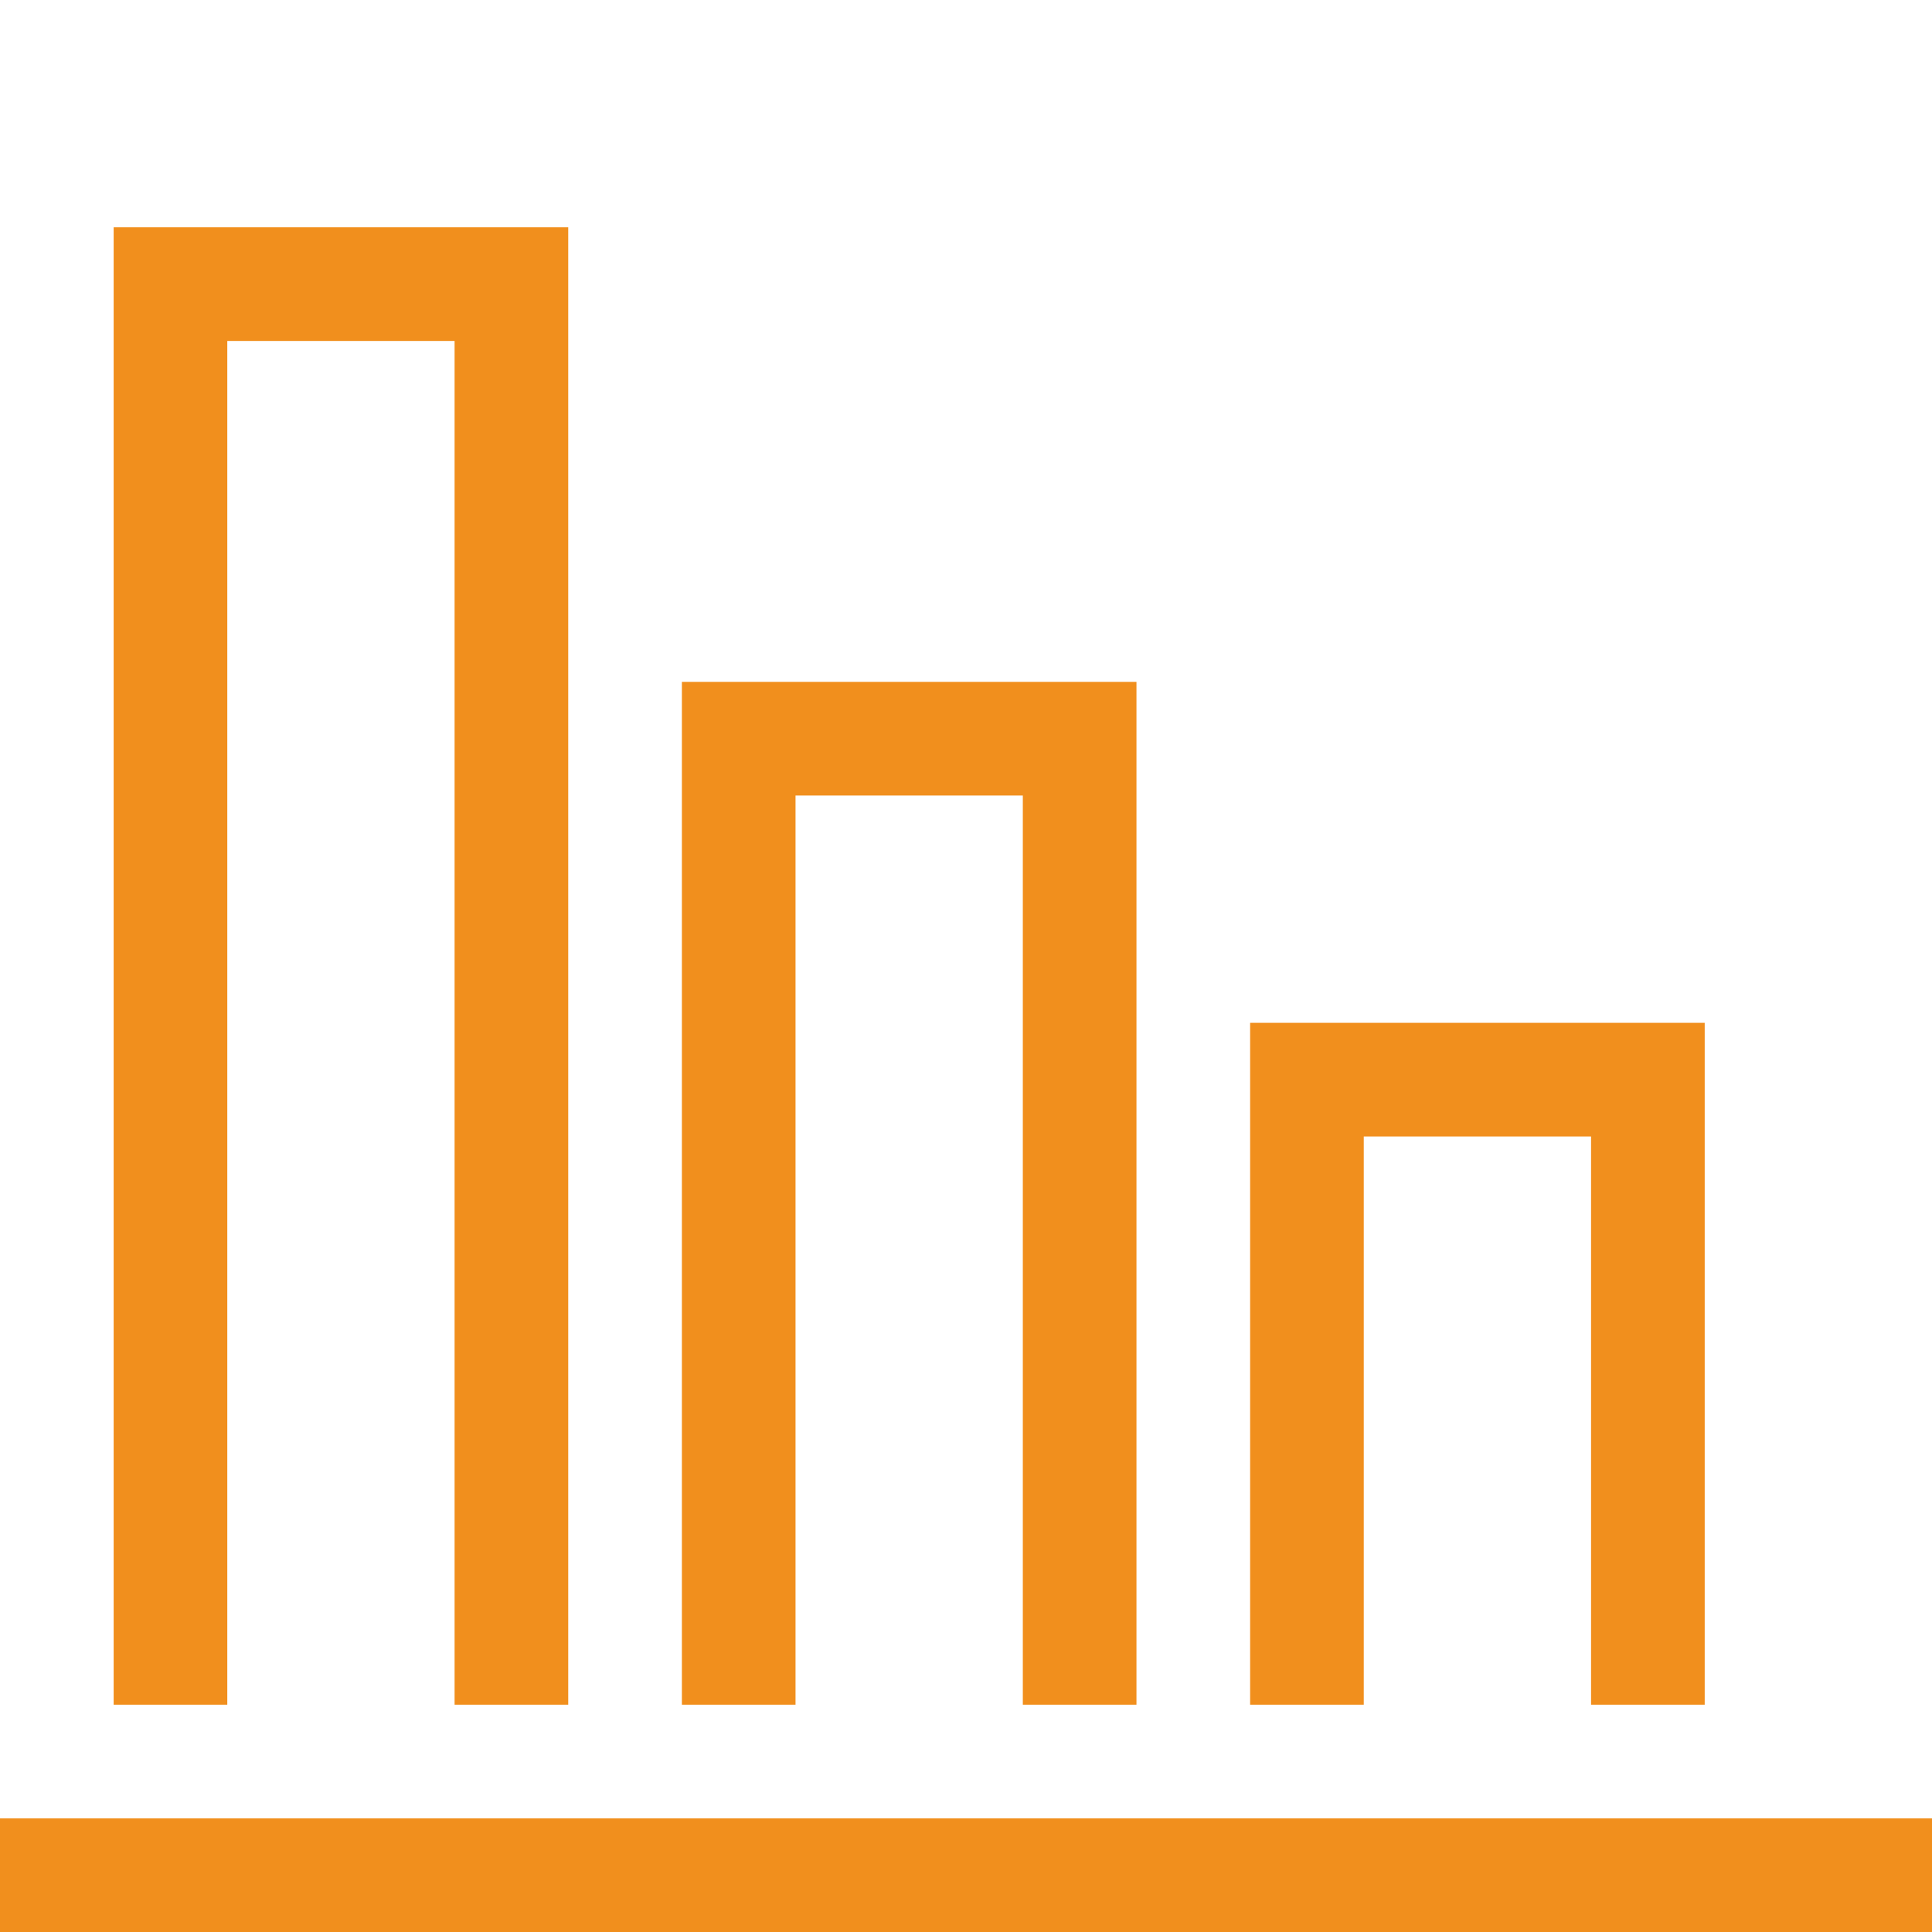 <?xml version="1.0" encoding="UTF-8"?> <svg xmlns="http://www.w3.org/2000/svg" id="uuid-bd98436a-69ed-4924-b33c-4a6499694fa5" width="17" height="17" viewBox="0 0 17 17"><defs><style>.uuid-86087b7e-af55-4675-87ea-991af82baba8{fill:#f18f1d;stroke-width:0px;}</style></defs><path class="uuid-86087b7e-af55-4675-87ea-991af82baba8" d="m17,16v1H0v-1h17Zm-5-6h2v5h1v-6h-4v6h1v-5Zm-5-3h2v8h1V6h-4v9h1V7ZM2,3h2v12h1V2H1v13h1V3Z"></path></svg> 